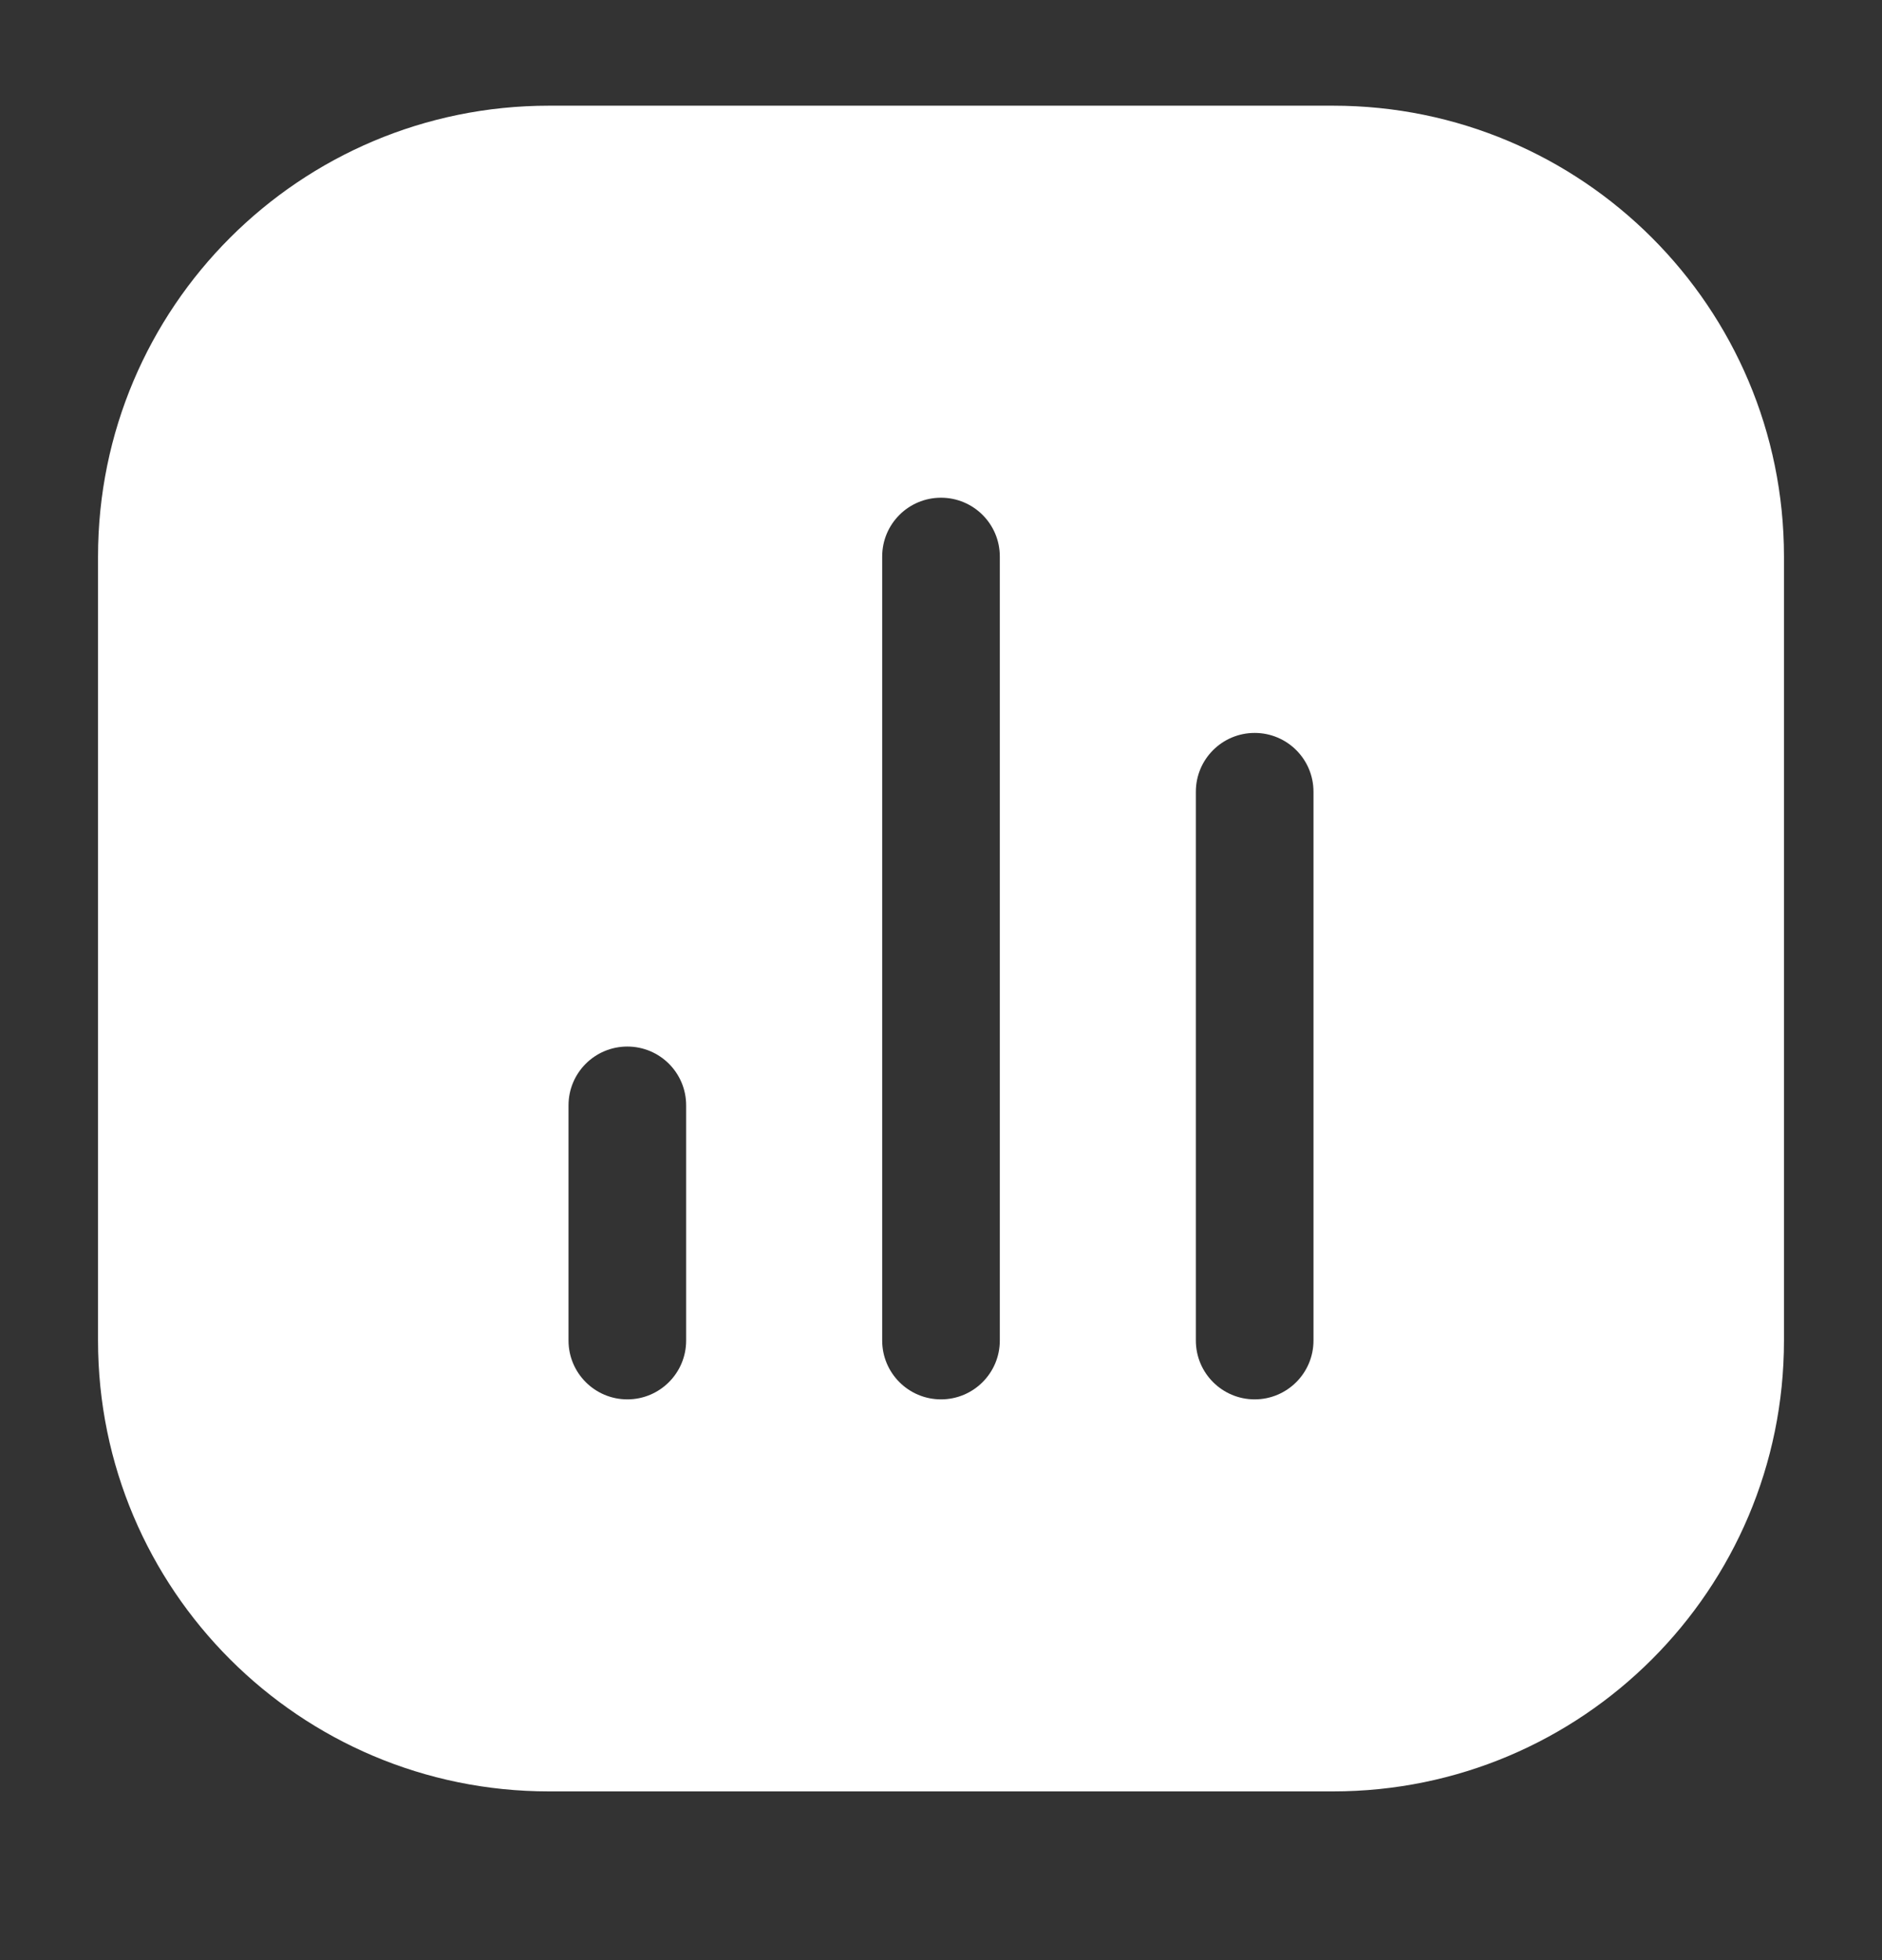 <svg width="24" height="25" viewBox="0 0 24 25" fill="none" xmlns="http://www.w3.org/2000/svg">
<rect x="0" y="0" width="24" height="25" fill="#333333" stroke="none"/>
<path fill-rule="evenodd" clip-rule="evenodd" d="M1.25 7.098C1.25 3.922 3.824 1.348 7 1.348H17C20.176 1.348 22.75 3.922 22.75 7.098V17.098C22.75 20.273 20.176 22.848 17 22.848H7C3.824 22.848 1.25 20.273 1.25 17.098V7.098ZM7.25 17.098C7.25 17.512 7.586 17.848 8 17.848C8.414 17.848 8.75 17.512 8.75 17.098V14.098C8.75 13.683 8.414 13.348 8 13.348C7.586 13.348 7.25 13.683 7.25 14.098V17.098ZM12 17.848C11.586 17.848 11.25 17.512 11.25 17.098V7.098C11.25 6.683 11.586 6.348 12 6.348C12.414 6.348 12.75 6.683 12.75 7.098V17.098C12.75 17.512 12.414 17.848 12 17.848ZM15.25 17.098C15.25 17.512 15.586 17.848 16 17.848C16.414 17.848 16.75 17.512 16.75 17.098V10.098C16.75 9.683 16.414 9.348 16 9.348C15.586 9.348 15.25 9.683 15.25 10.098V17.098Z" fill="white"/>
</svg>
